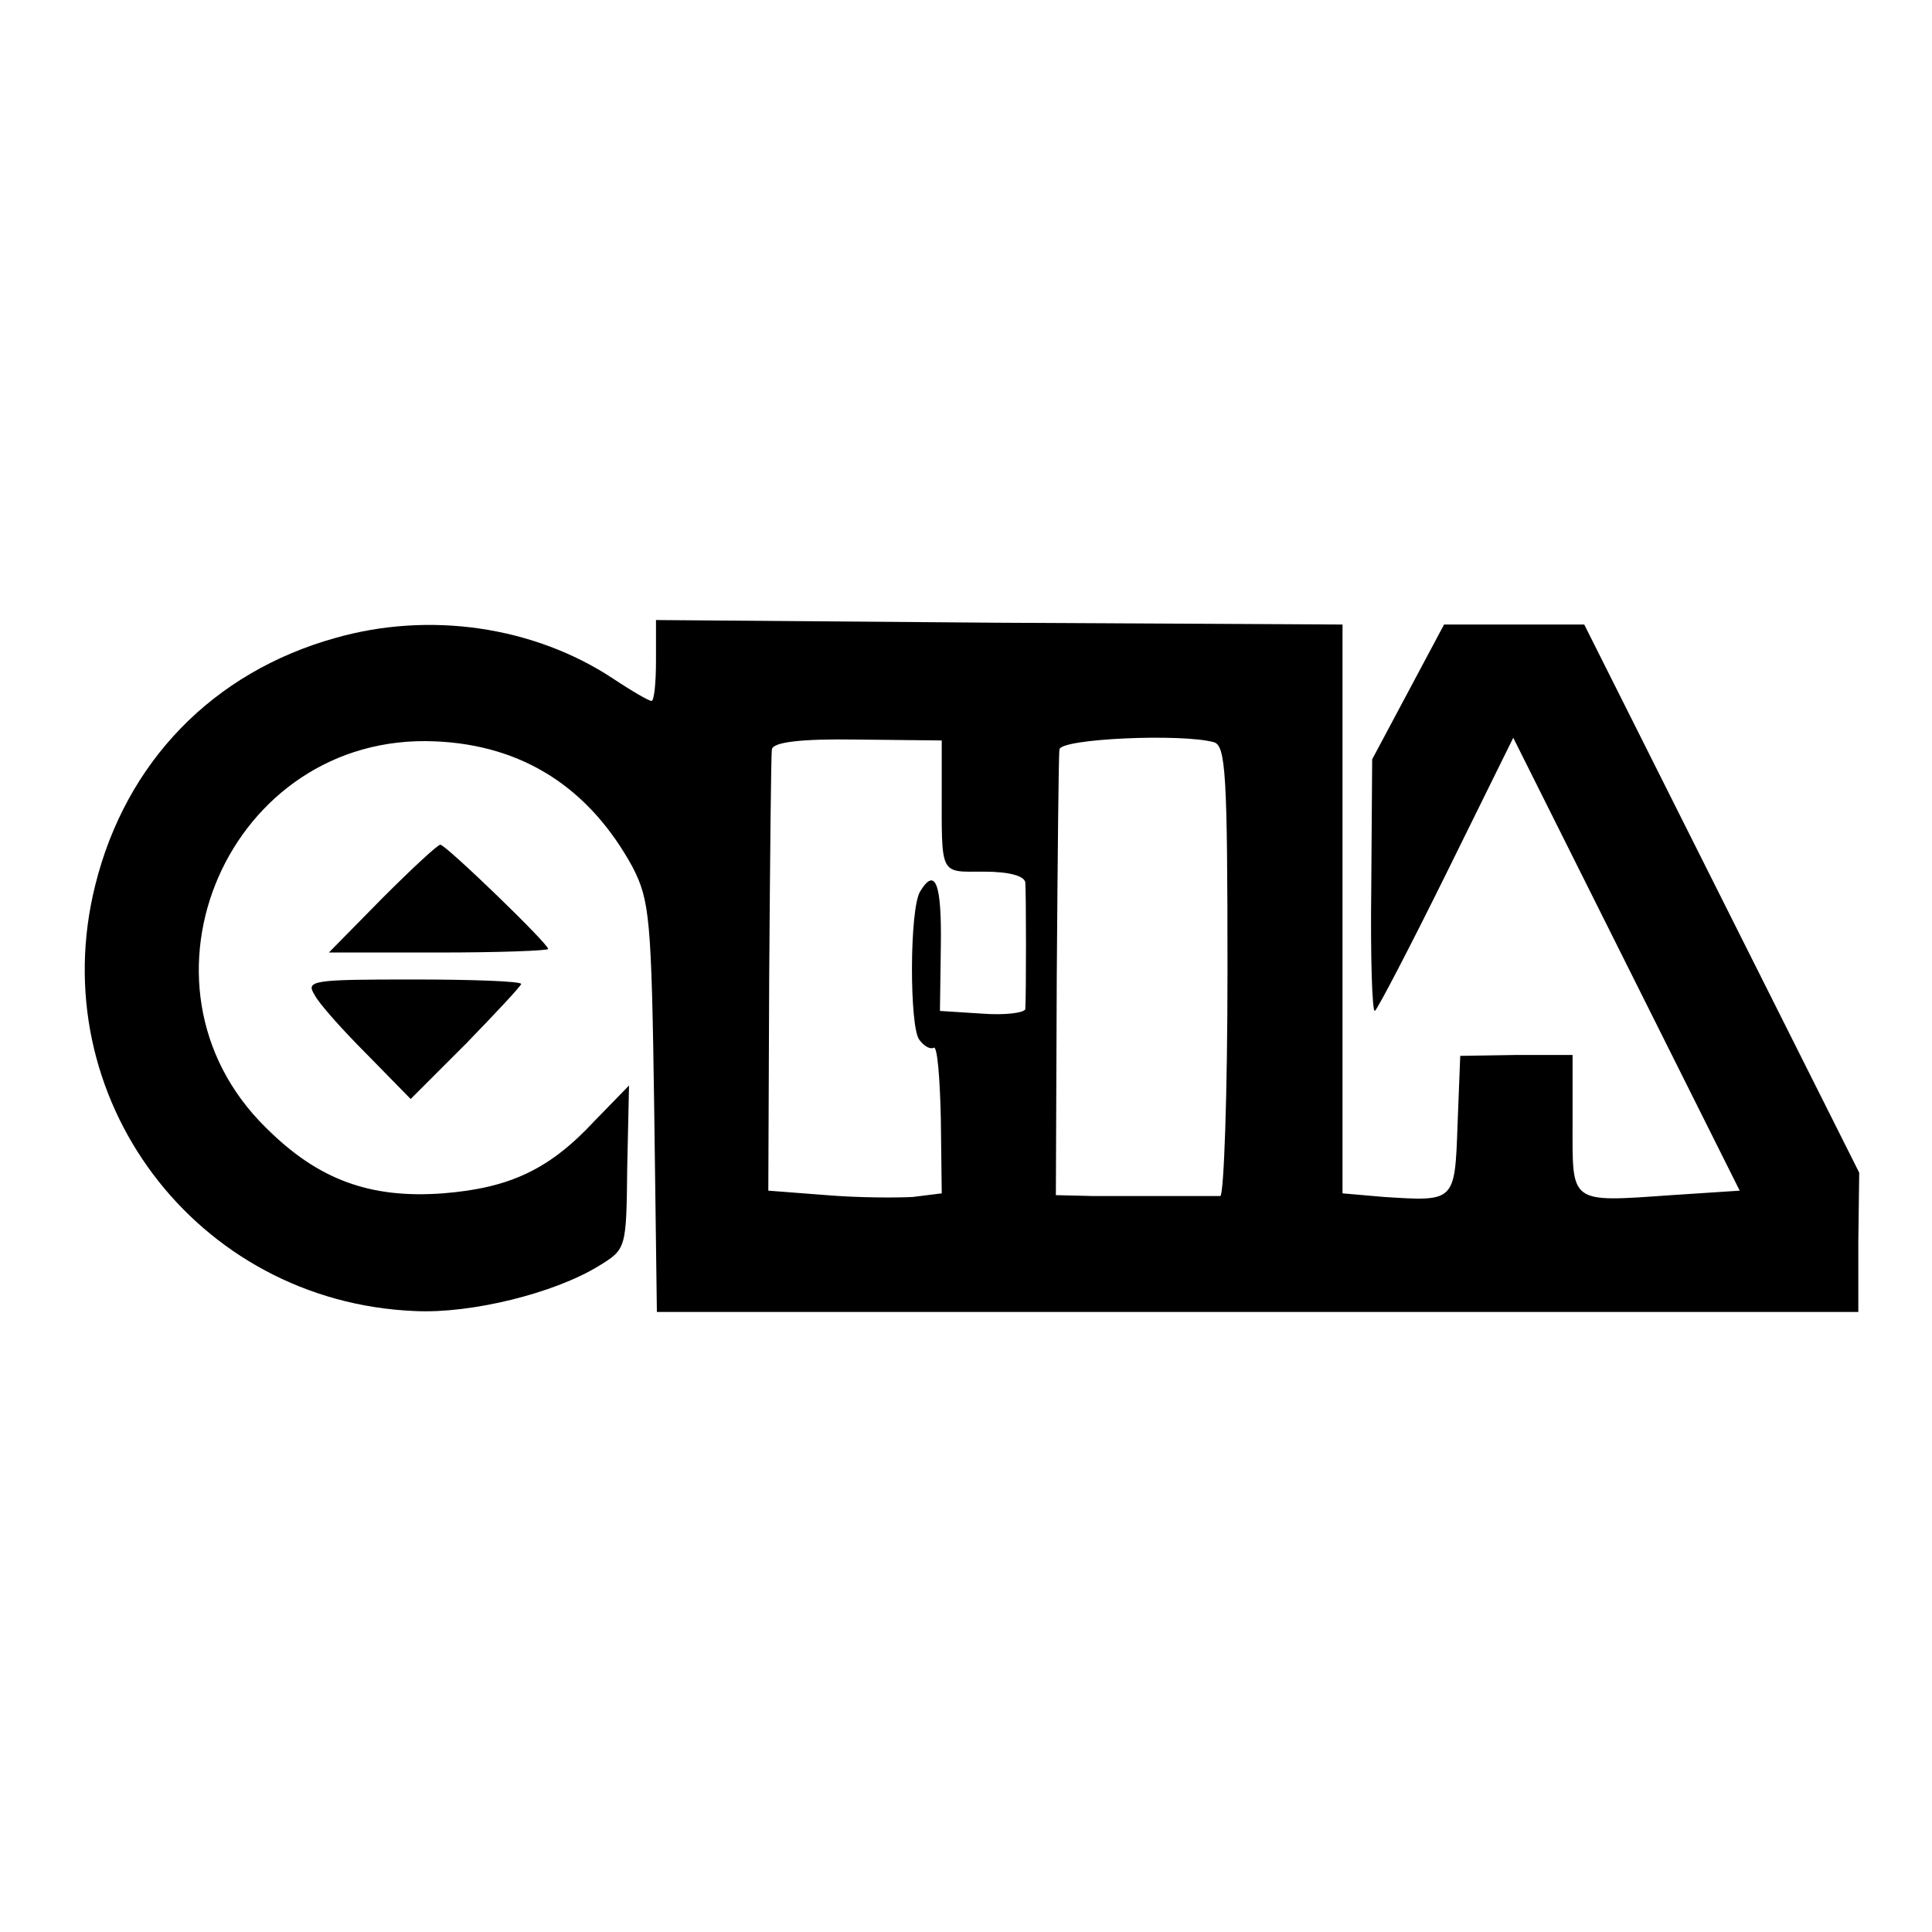 <?xml version="1.0" standalone="no"?>
<!DOCTYPE svg PUBLIC "-//W3C//DTD SVG 20010904//EN"
 "http://www.w3.org/TR/2001/REC-SVG-20010904/DTD/svg10.dtd">
<svg version="1.0" xmlns="http://www.w3.org/2000/svg"
 width="215pt" height="215pt" viewBox="0 0 215 215"
 preserveAspectRatio="xMidYMid meet">
<g transform="translate(0,215) scale(0.1,-0.1)"
fill="#000000" stroke="none">
<path d="M373 1440 c-136 -38 -233 -138 -267 -275 -59 -236 112 -464 356 -474
63 -3 155 20 204 50 31 19 31 19 32 110 l2 91 -38 -39 c-50 -54 -94 -75 -169
-81 -81 -6 -139 15 -197 73 -163 160 -41 440 188 430 98 -4 172 -52 220 -140
19 -37 21 -57 24 -267 l3 -228 669 0 668 0 0 78 1 77 -153 305 -153 305 -78 0
-78 0 -40 -75 -40 -75 -1 -142 c-1 -78 1 -140 4 -138 3 2 39 71 80 154 l74
150 126 -252 126 -252 -76 -5 c-114 -8 -110 -10 -110 79 l0 77 -62 0 -63 -1
-3 -77 c-3 -86 -3 -85 -82 -80 l-46 4 0 316 0 317 -382 2 -382 3 0 -45 c0 -25
-2 -45 -5 -45 -3 0 -22 11 -43 25 -88 58 -204 75 -309 45z m675 -164 c0 -102
-3 -96 47 -96 29 0 45 -5 46 -12 1 -13 1 -126 0 -141 -1 -4 -22 -7 -48 -5
l-47 3 1 73 c1 68 -6 88 -23 60 -12 -19 -12 -151 -1 -165 5 -7 12 -11 16 -9 4
3 7 -33 8 -79 l1 -83 -32 -4 c-17 -1 -60 -1 -96 2 l-65 5 1 240 c1 132 2 245
3 251 1 8 31 12 95 11 l94 -1 0 -50z m303 48 c13 -4 15 -36 15 -254 0 -138 -4
-250 -8 -251 -4 0 -28 0 -53 0 -25 0 -64 0 -88 0 l-42 1 1 243 c1 133 2 247 3
253 1 12 136 18 172 8z"/>
<path d="M425 1150 l-59 -60 122 0 c67 0 122 2 122 4 0 6 -114 116 -120 116
-3 0 -32 -27 -65 -60z"/>
<path d="M350 1043 c5 -10 32 -40 59 -67 l48 -49 62 62 c33 34 61 64 61 66 0
3 -54 5 -120 5 -112 0 -120 -1 -110 -17z"/>
</g>
</svg>
